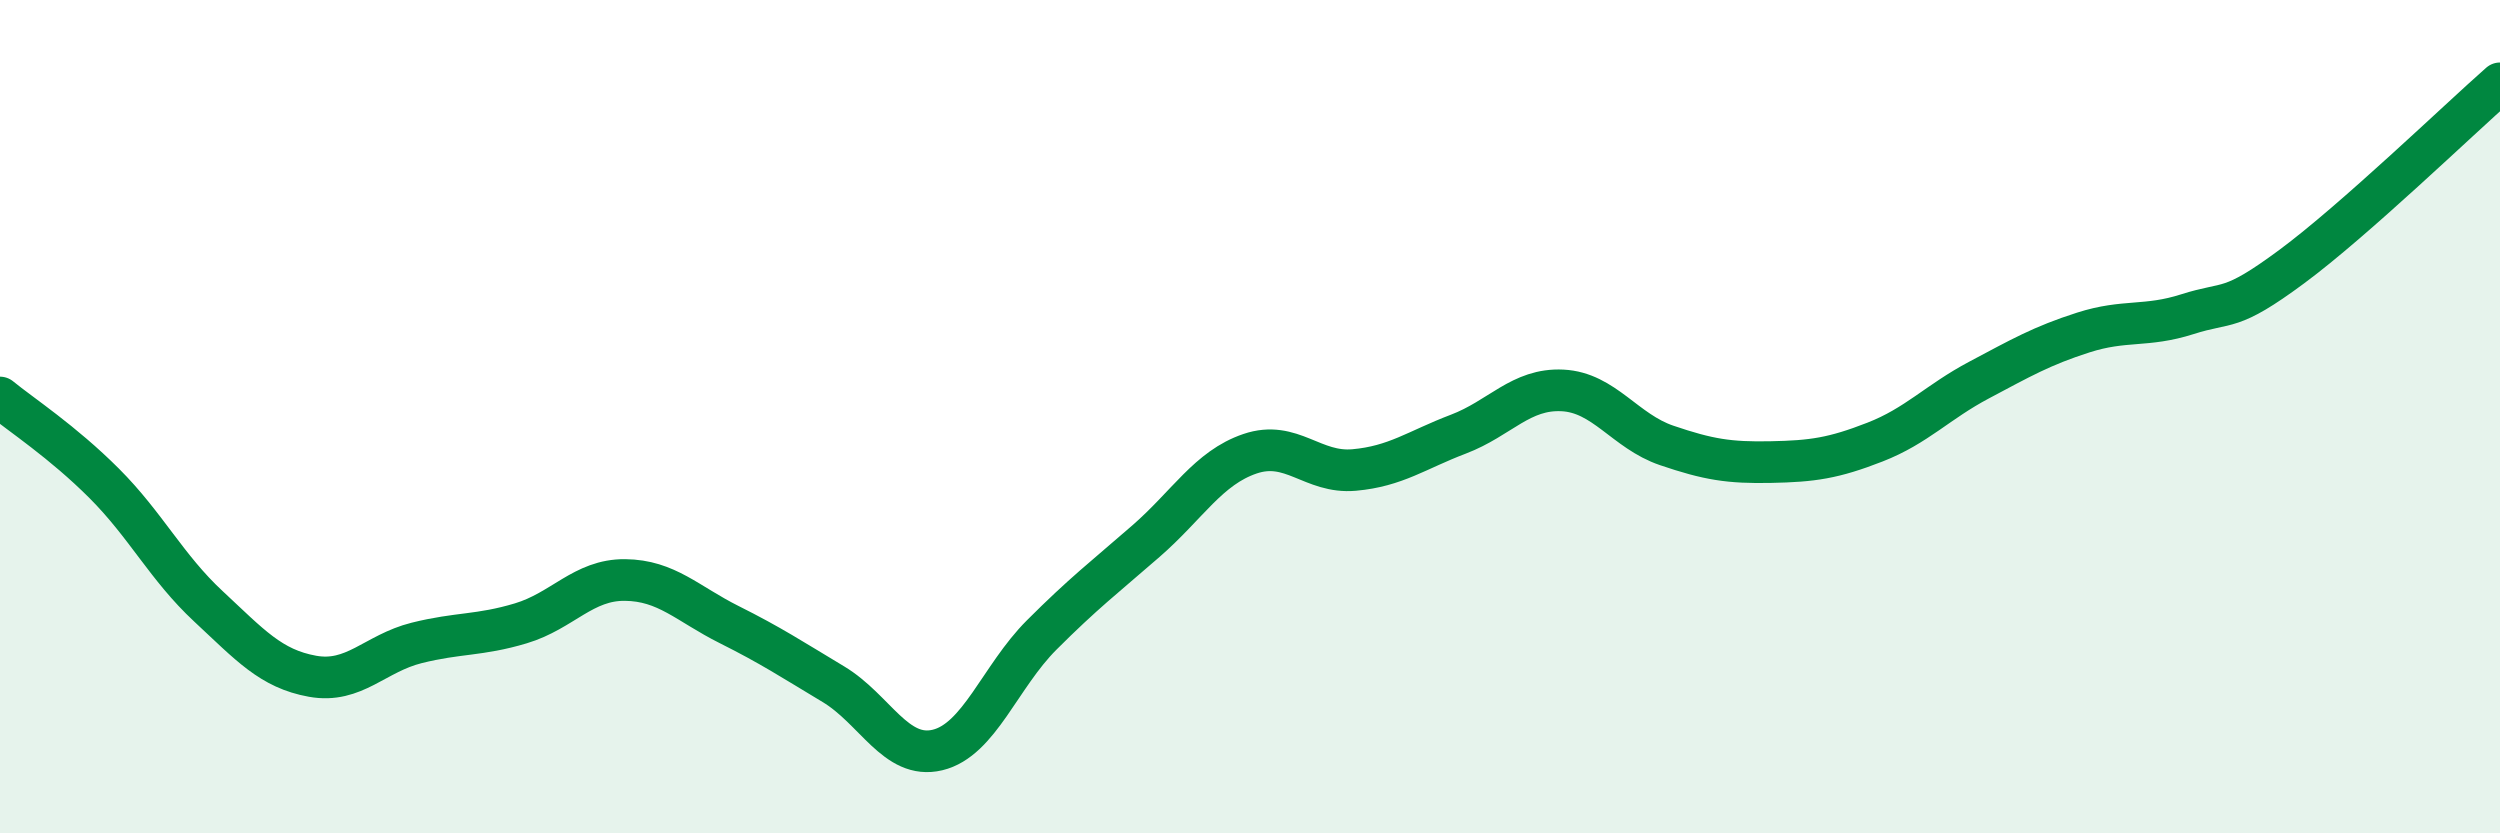 
    <svg width="60" height="20" viewBox="0 0 60 20" xmlns="http://www.w3.org/2000/svg">
      <path
        d="M 0,9.54 C 0.5,9.95 1.5,10.6 2.5,11.6 C 3.5,12.6 4,13.62 5,14.55 C 6,15.48 6.5,16.05 7.5,16.23 C 8.5,16.41 9,15.68 10,15.43 C 11,15.18 11.5,15.26 12.5,14.96 C 13.5,14.66 14,13.91 15,13.92 C 16,13.93 16.5,14.49 17.5,14.99 C 18.5,15.49 19,15.82 20,16.42 C 21,17.02 21.5,18.24 22.5,18 C 23.5,17.76 24,16.24 25,15.24 C 26,14.24 26.5,13.86 27.5,12.99 C 28.5,12.12 29,11.23 30,10.89 C 31,10.55 31.5,11.37 32.5,11.28 C 33.5,11.19 34,10.8 35,10.42 C 36,10.04 36.5,9.32 37.5,9.37 C 38.5,9.42 39,10.35 40,10.69 C 41,11.03 41.5,11.11 42.5,11.09 C 43.5,11.07 44,11 45,10.61 C 46,10.22 46.5,9.65 47.5,9.12 C 48.5,8.59 49,8.3 50,7.98 C 51,7.66 51.5,7.86 52.5,7.54 C 53.5,7.22 53.5,7.51 55,6.4 C 56.5,5.29 59,2.88 60,2L60 20L0 20Z"
        fill="#008740"
        opacity="0.1"
        stroke-linecap="round"
        stroke-linejoin="round"
      />
      <path
        d="M 0,9.54 C 0.5,9.95 1.5,10.6 2.5,11.6 C 3.5,12.6 4,13.62 5,14.55 C 6,15.48 6.5,16.05 7.5,16.23 C 8.5,16.41 9,15.68 10,15.43 C 11,15.18 11.5,15.26 12.5,14.96 C 13.5,14.66 14,13.91 15,13.92 C 16,13.93 16.5,14.49 17.5,14.99 C 18.5,15.49 19,15.82 20,16.42 C 21,17.02 21.5,18.24 22.5,18 C 23.5,17.76 24,16.24 25,15.24 C 26,14.24 26.5,13.86 27.5,12.99 C 28.5,12.12 29,11.23 30,10.89 C 31,10.55 31.5,11.37 32.5,11.28 C 33.5,11.19 34,10.8 35,10.42 C 36,10.04 36.5,9.32 37.5,9.37 C 38.5,9.42 39,10.35 40,10.69 C 41,11.03 41.5,11.11 42.5,11.09 C 43.5,11.07 44,11 45,10.61 C 46,10.22 46.5,9.65 47.5,9.12 C 48.5,8.59 49,8.3 50,7.98 C 51,7.66 51.5,7.86 52.5,7.54 C 53.5,7.22 53.5,7.51 55,6.4 C 56.5,5.29 59,2.88 60,2"
        stroke="#008740"
        stroke-width="1"
        fill="none"
        stroke-linecap="round"
        stroke-linejoin="round"
      />
    </svg>
  
